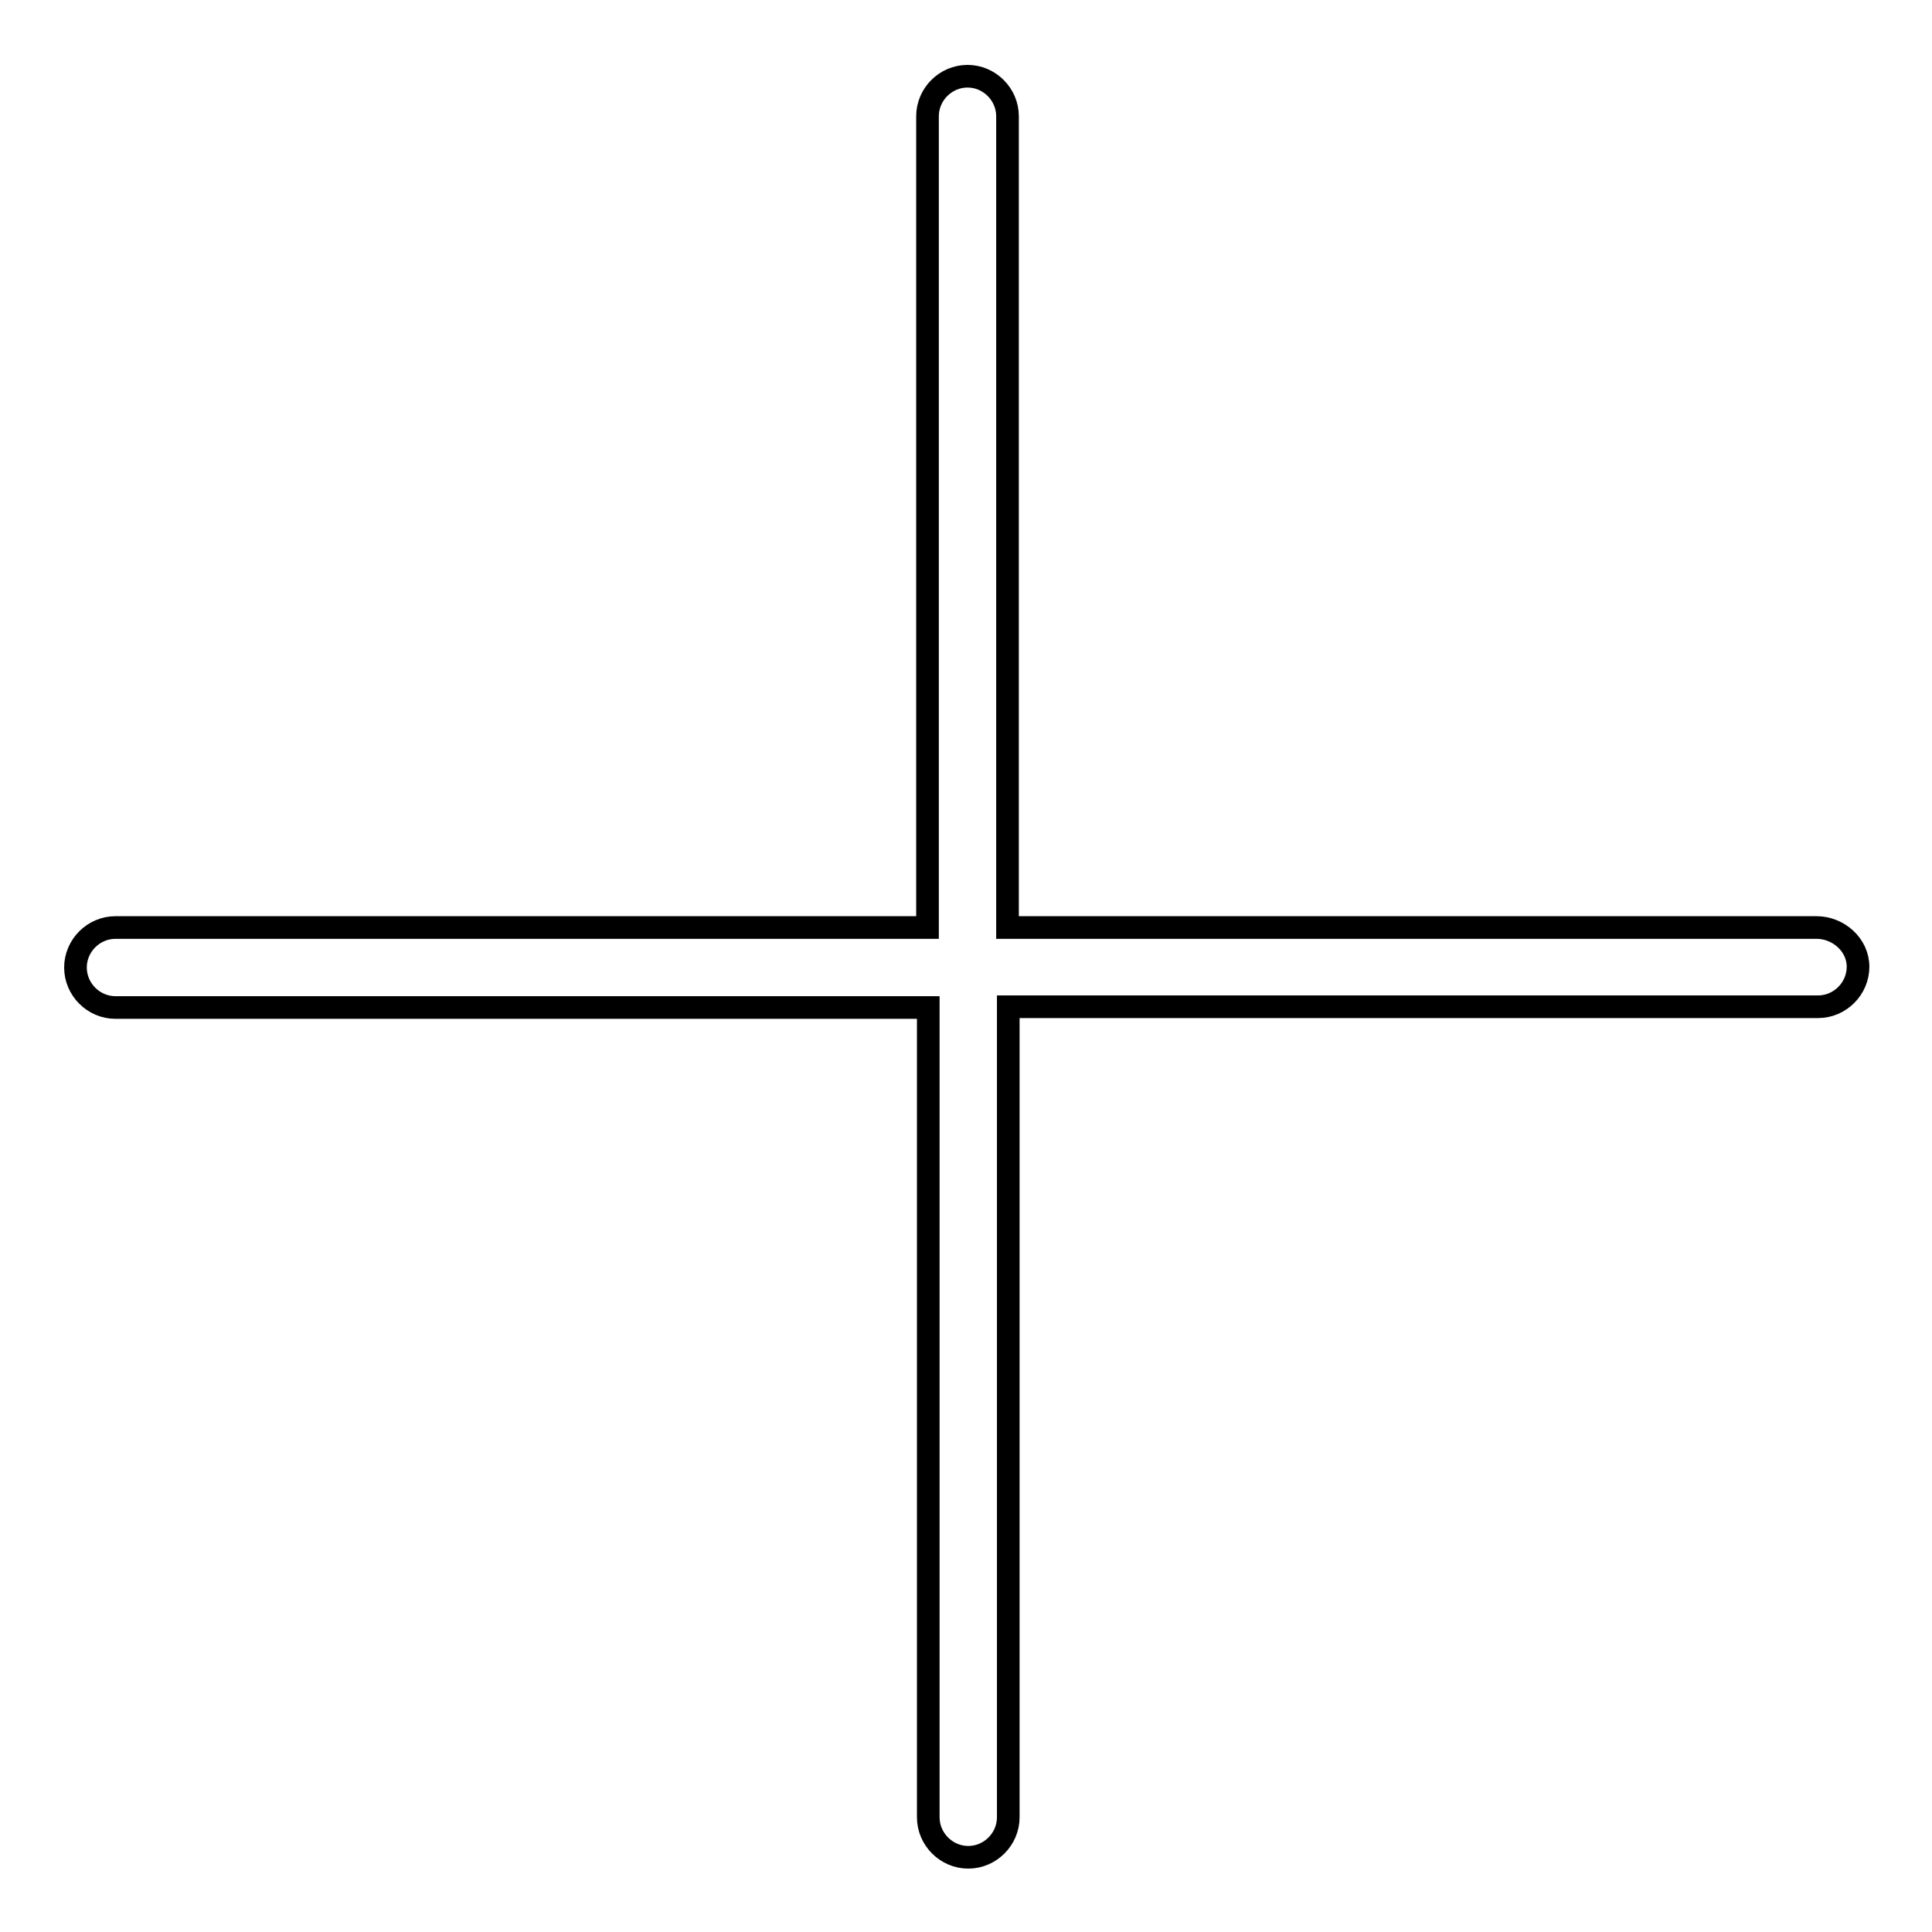 <?xml version="1.0" encoding="utf-8"?>
<!-- Svg Vector Icons : http://www.onlinewebfonts.com/icon -->
<!DOCTYPE svg PUBLIC "-//W3C//DTD SVG 1.1//EN" "http://www.w3.org/Graphics/SVG/1.1/DTD/svg11.dtd">
<svg version="1.1" xmlns="http://www.w3.org/2000/svg" xmlns:xlink="http://www.w3.org/1999/xlink" x="0px" y="0px" viewBox="0 0 256 256" enable-background="new 0 0 256 256" xml:space="preserve">
<g> <path stroke-width="3" fill-opacity="0" stroke="#000000"  d="M240.7,122.9H133.5V15.4c0-2.9-2.4-5.3-5.3-5.3c-2.9,0-5.3,2.4-5.3,5.3v107.5H15.3c-2.9,0-5.3,2.4-5.3,5.3 s2.4,5.3,5.3,5.3h107.7v107.3c0,2.9,2.4,5.3,5.3,5.3c2.9,0,5.3-2.4,5.3-5.3V133.4h107.3c2.9,0,5.3-2.4,5.3-5.3 S243.6,122.9,240.7,122.9z"/></g>
</svg>